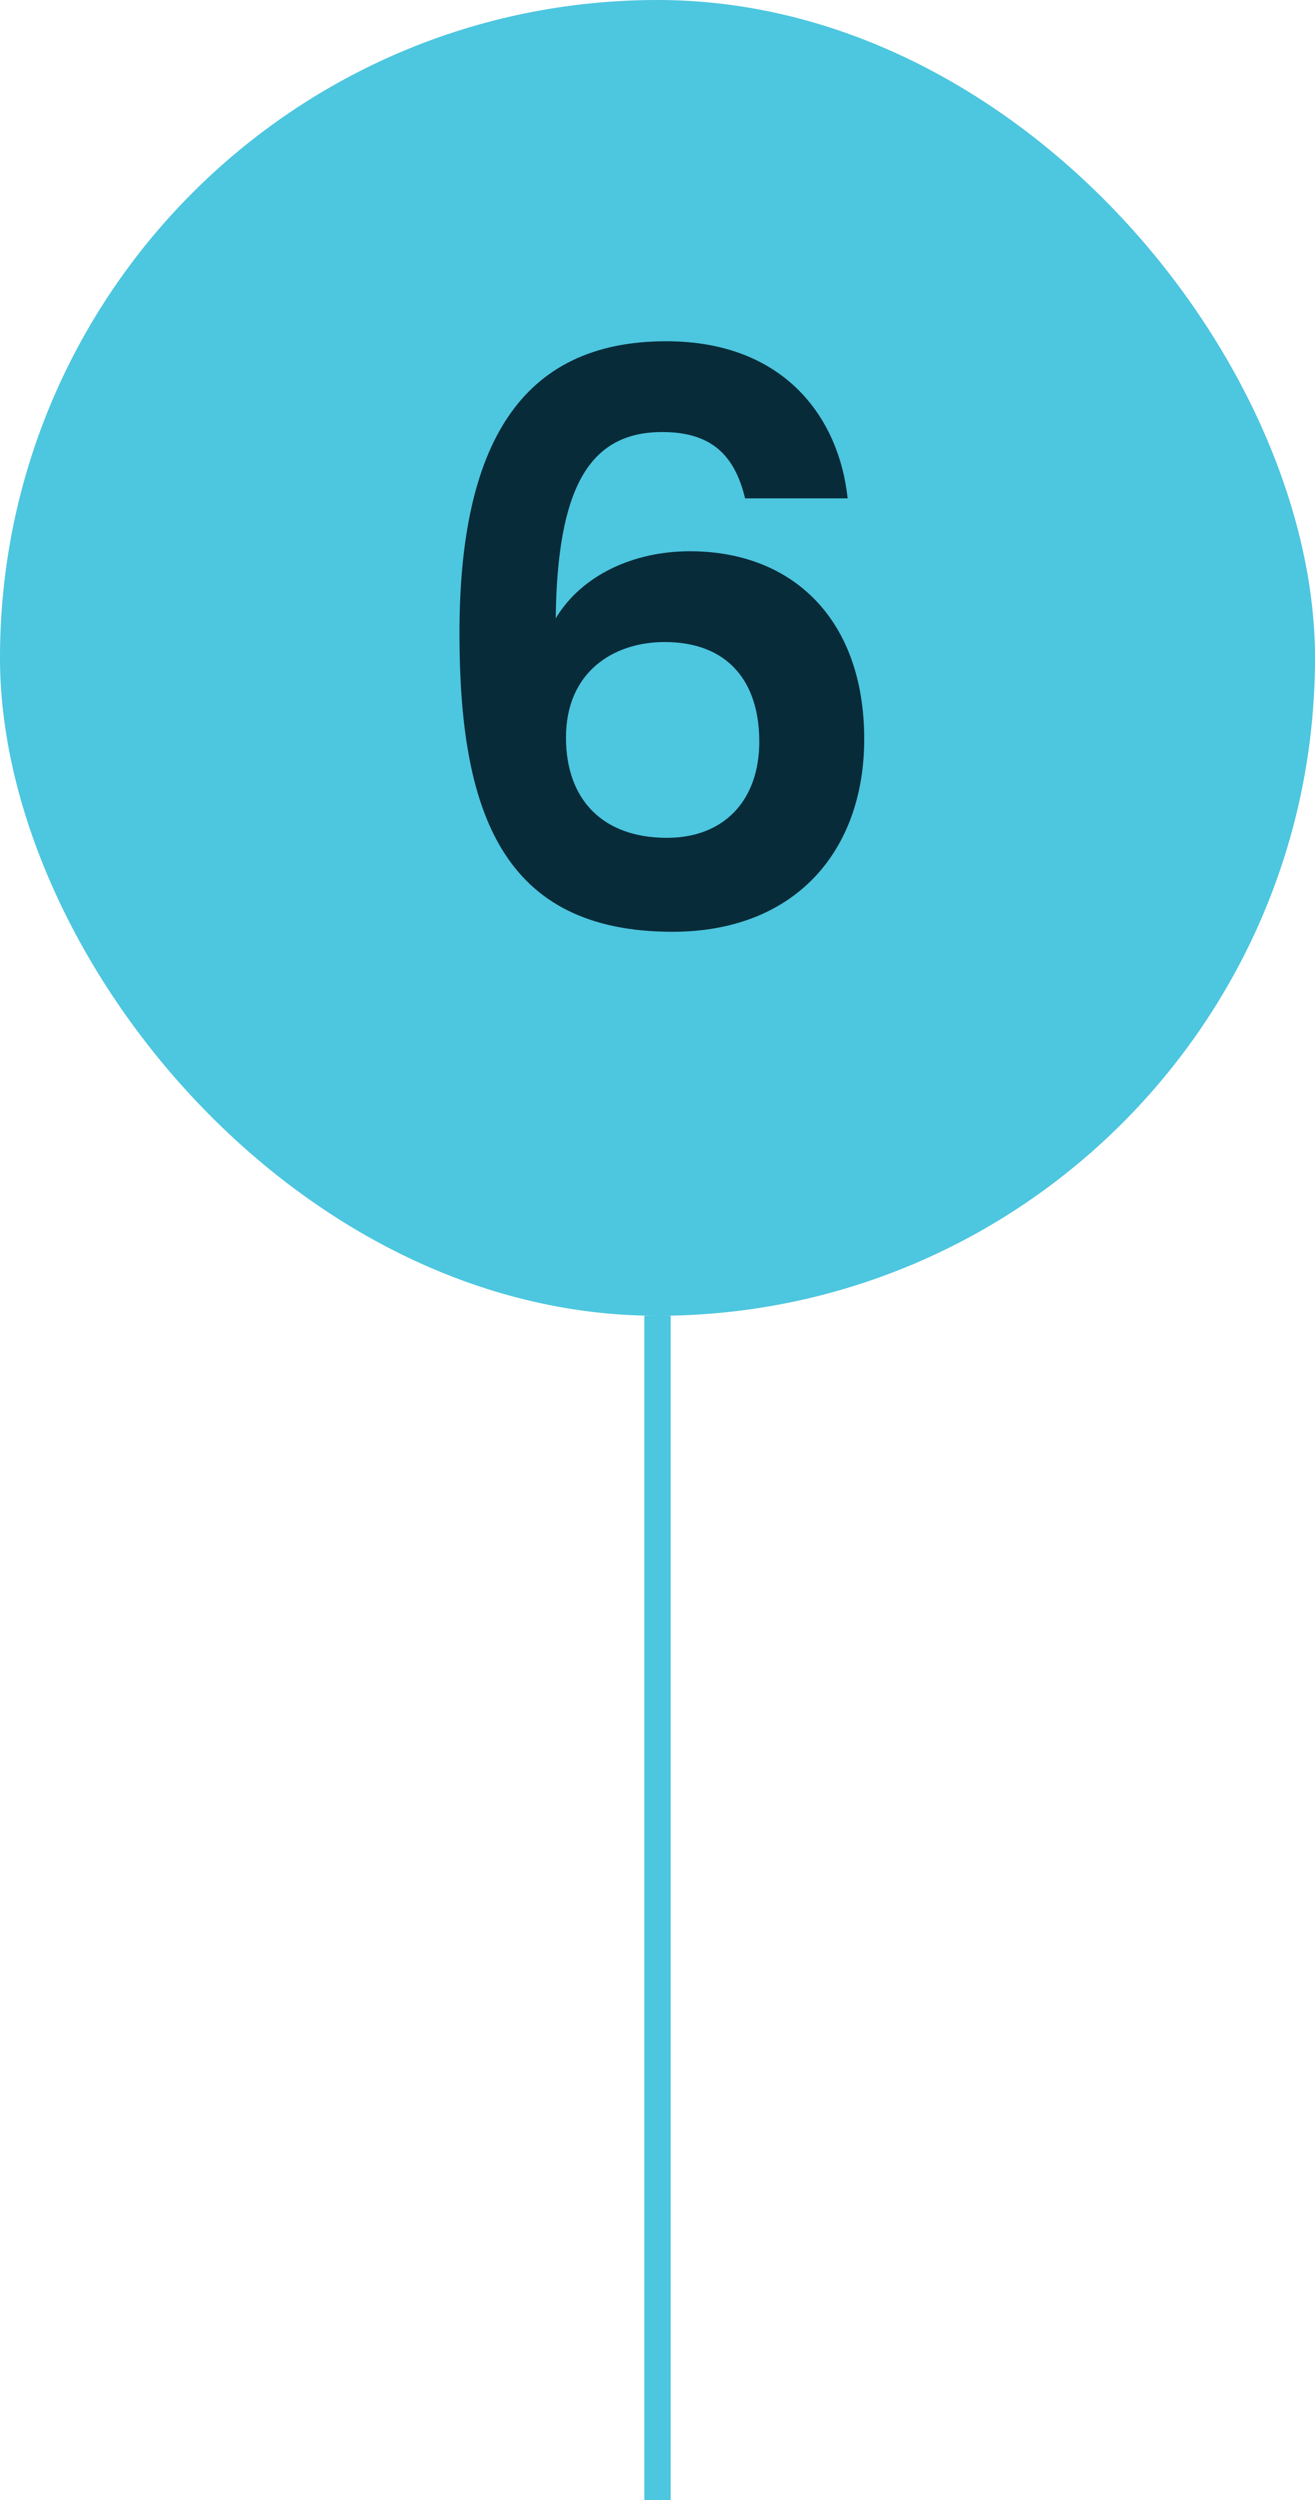 <?xml version="1.0" encoding="UTF-8"?>
<svg xmlns="http://www.w3.org/2000/svg" width="100" height="190" viewBox="0 0 100 190">
  <g id="Group_3247" data-name="Group 3247" transform="translate(-1450 -6738.082)">
    <g id="Group_3243" data-name="Group 3243" transform="translate(742.083 -372.805)">
      <rect id="Rectangle_862" data-name="Rectangle 862" width="100" height="100" rx="50" transform="translate(707.917 7110.887)" fill="#4dc6df"></rect>
      <path id="Path_5793" data-name="Path 5793" d="M49.46,30.18C48.8,24,44.6,18.24,35.66,18.24c-11.1,0-15.72,7.92-15.72,22.2,0,13.56,3.24,22.68,16.2,22.68,9.36,0,14.58-6.18,14.58-14.64,0-9.12-5.46-14.28-13.26-14.28-4.26,0-8.22,1.8-10.2,5.1.12-10.08,2.64-14.16,8.1-14.16,3.78,0,5.52,1.8,6.3,5.04ZM35.54,41.1c4.86,0,7.2,3.06,7.2,7.56s-2.7,7.32-7.02,7.32c-4.92,0-7.68-2.94-7.68-7.62C28.04,43.38,31.64,41.1,35.54,41.1Z" transform="translate(722.917 7118.582)" fill="#082b39"></path>
    </g>
    <line id="Line_74" data-name="Line 74" x2="90" transform="translate(1500 6838.082) rotate(90)" fill="none" stroke="#4dc6df" stroke-width="2"></line>
  </g>
</svg>
